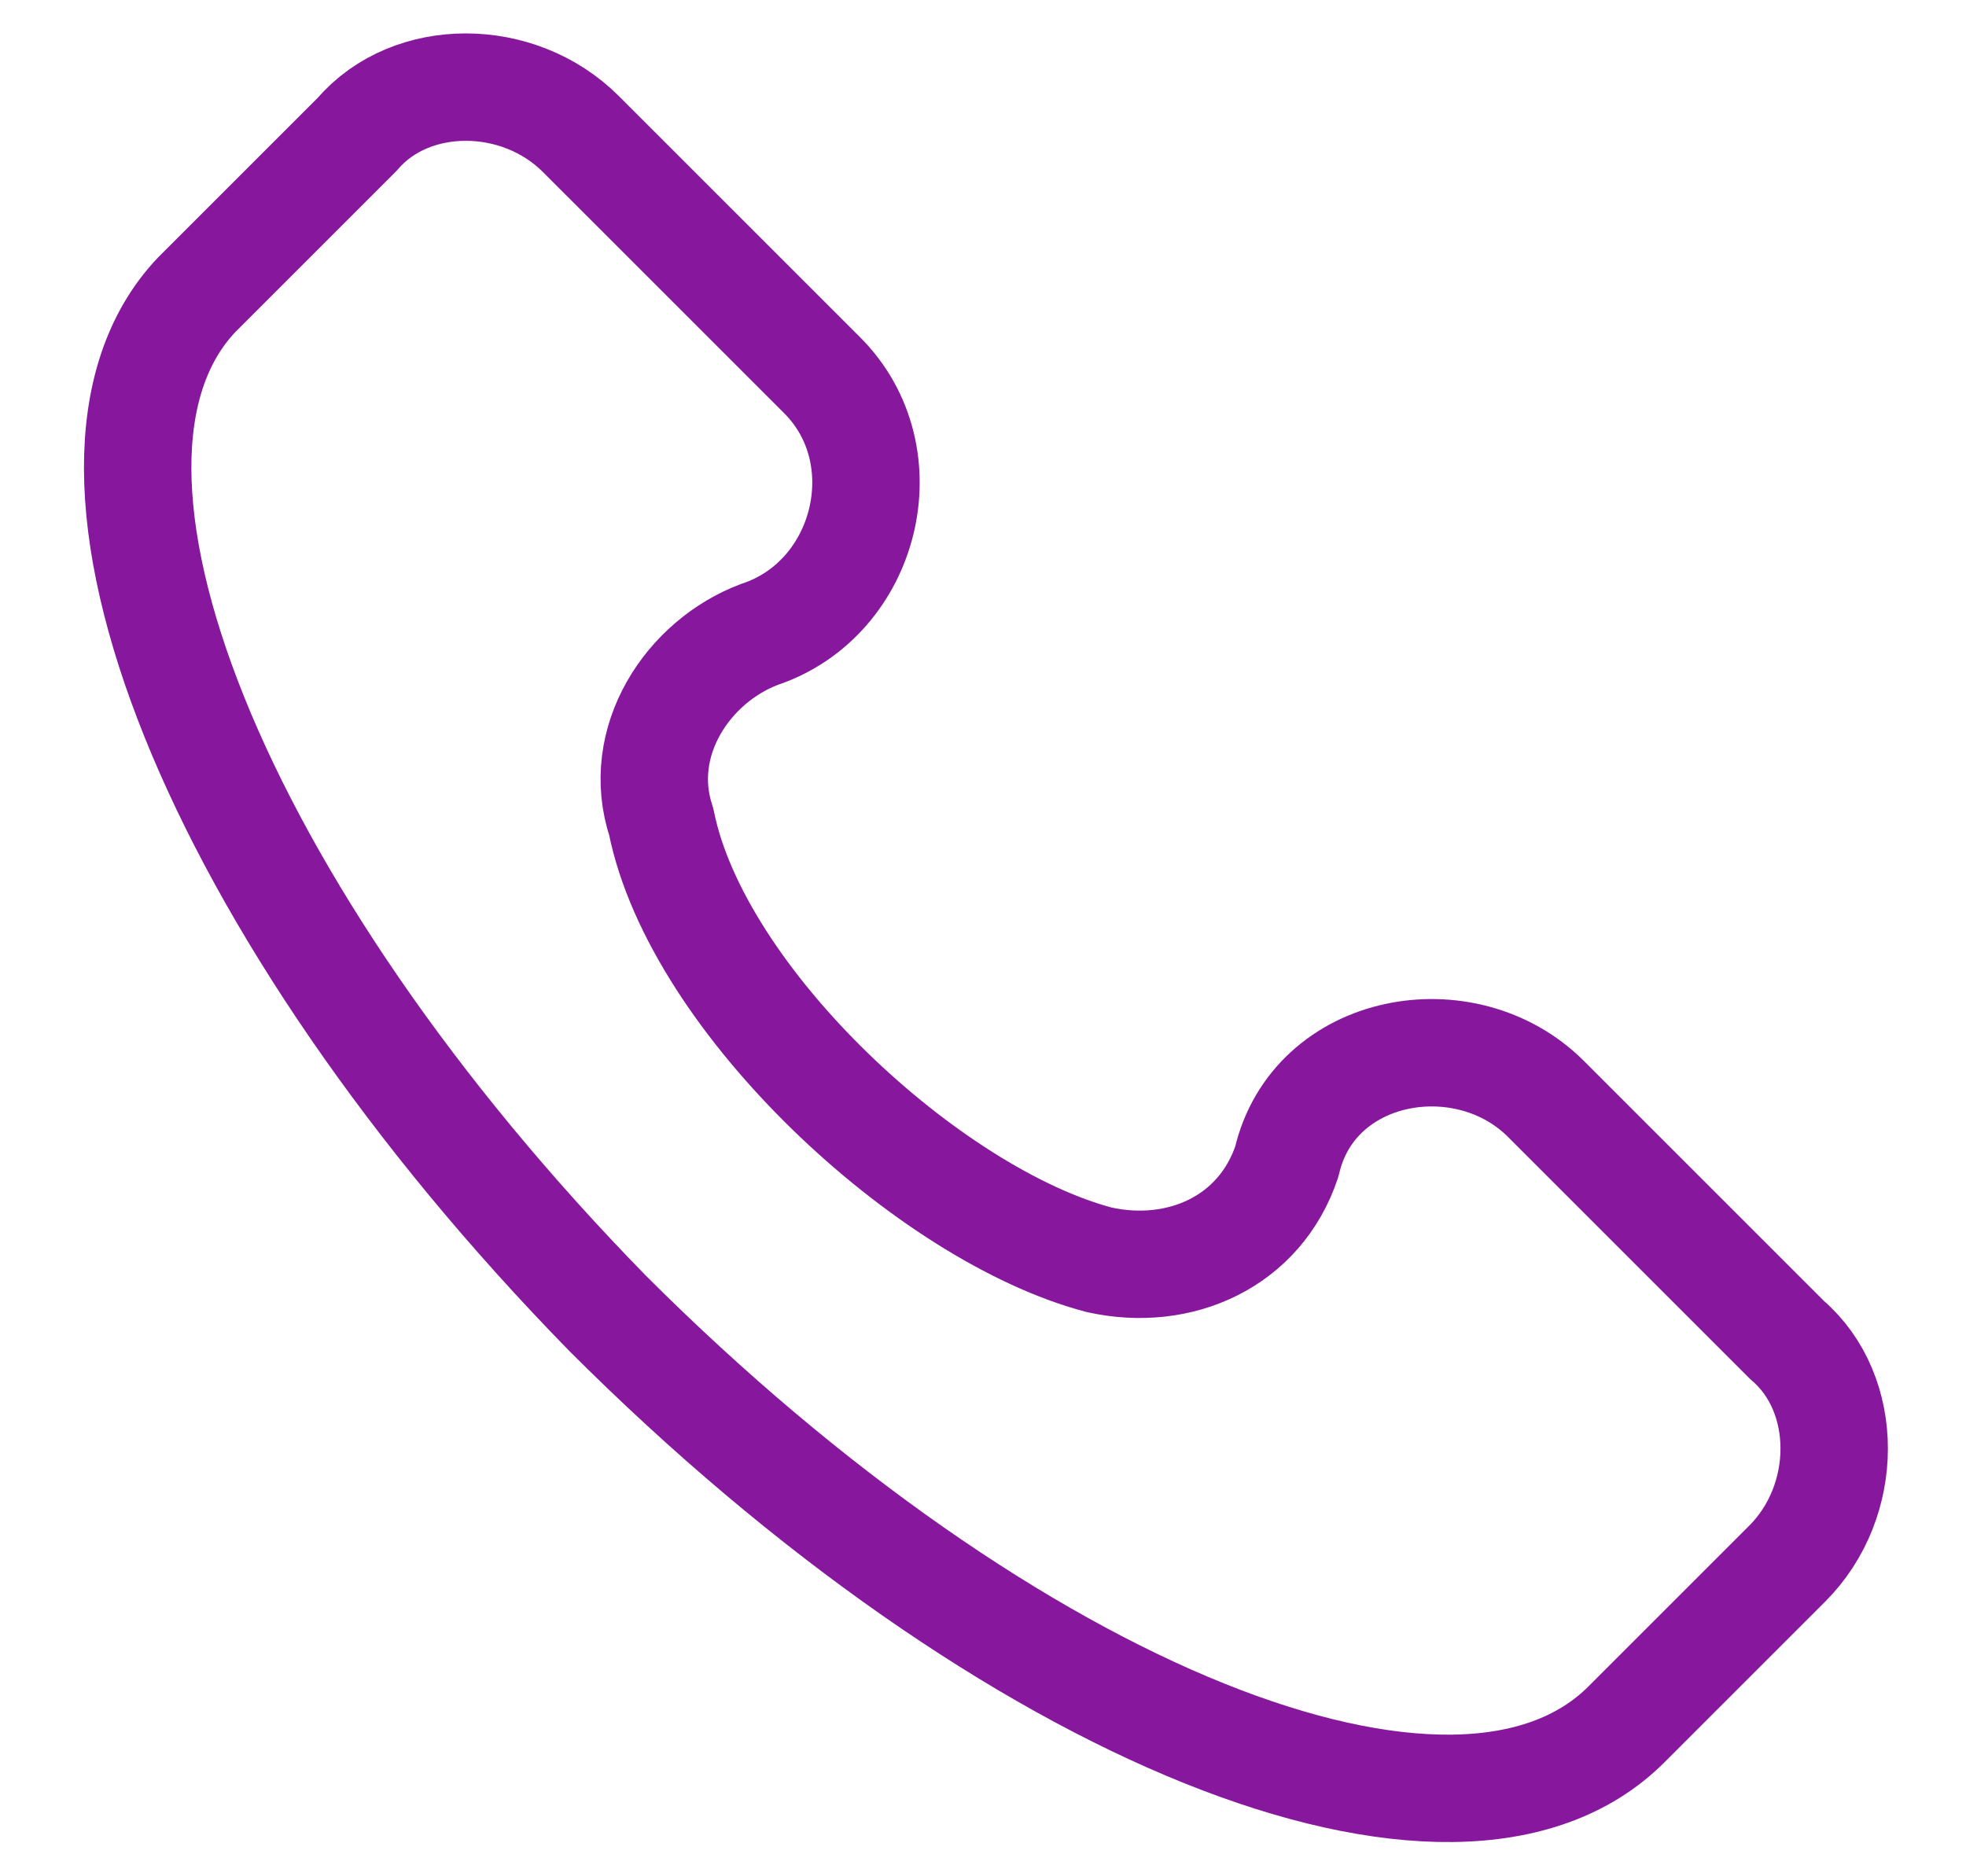 <?xml version="1.0" encoding="utf-8"?>
<!-- Generator: Adobe Illustrator 26.0.1, SVG Export Plug-In . SVG Version: 6.00 Build 0)  -->
<svg version="1.1" id="圖層_1" xmlns="http://www.w3.org/2000/svg" xmlns:xlink="http://www.w3.org/1999/xlink" x="0px" y="0px"
	 viewBox="0 0 22 21" style="enable-background:new 0 0 22 21;" xml:space="preserve">
<style type="text/css">
	.st0{fill:none;stroke:#87189D;stroke-width:1.202;stroke-linecap:round;stroke-linejoin:round;stroke-miterlimit:10;}
</style>
<g>
	<path class="st0" d="M20,15l-2.7-2.7c-0.9-0.9-2.6-0.6-2.9,0.7c-0.3,0.9-1.2,1.3-2.1,1.1c-1.9-0.5-4.5-2.9-4.9-4.9
		C7.1,8.3,7.7,7.4,8.5,7.1c1.2-0.4,1.6-2,0.7-2.9L6.5,1.5C5.8,0.8,4.6,0.8,4,1.5L2.2,3.3c-1.8,1.9,0.2,6.9,4.6,11.4
		c4.5,4.5,9.5,6.5,11.4,4.6l1.8-1.8C20.7,16.8,20.7,15.6,20,15z"/>
</g>
</svg>

